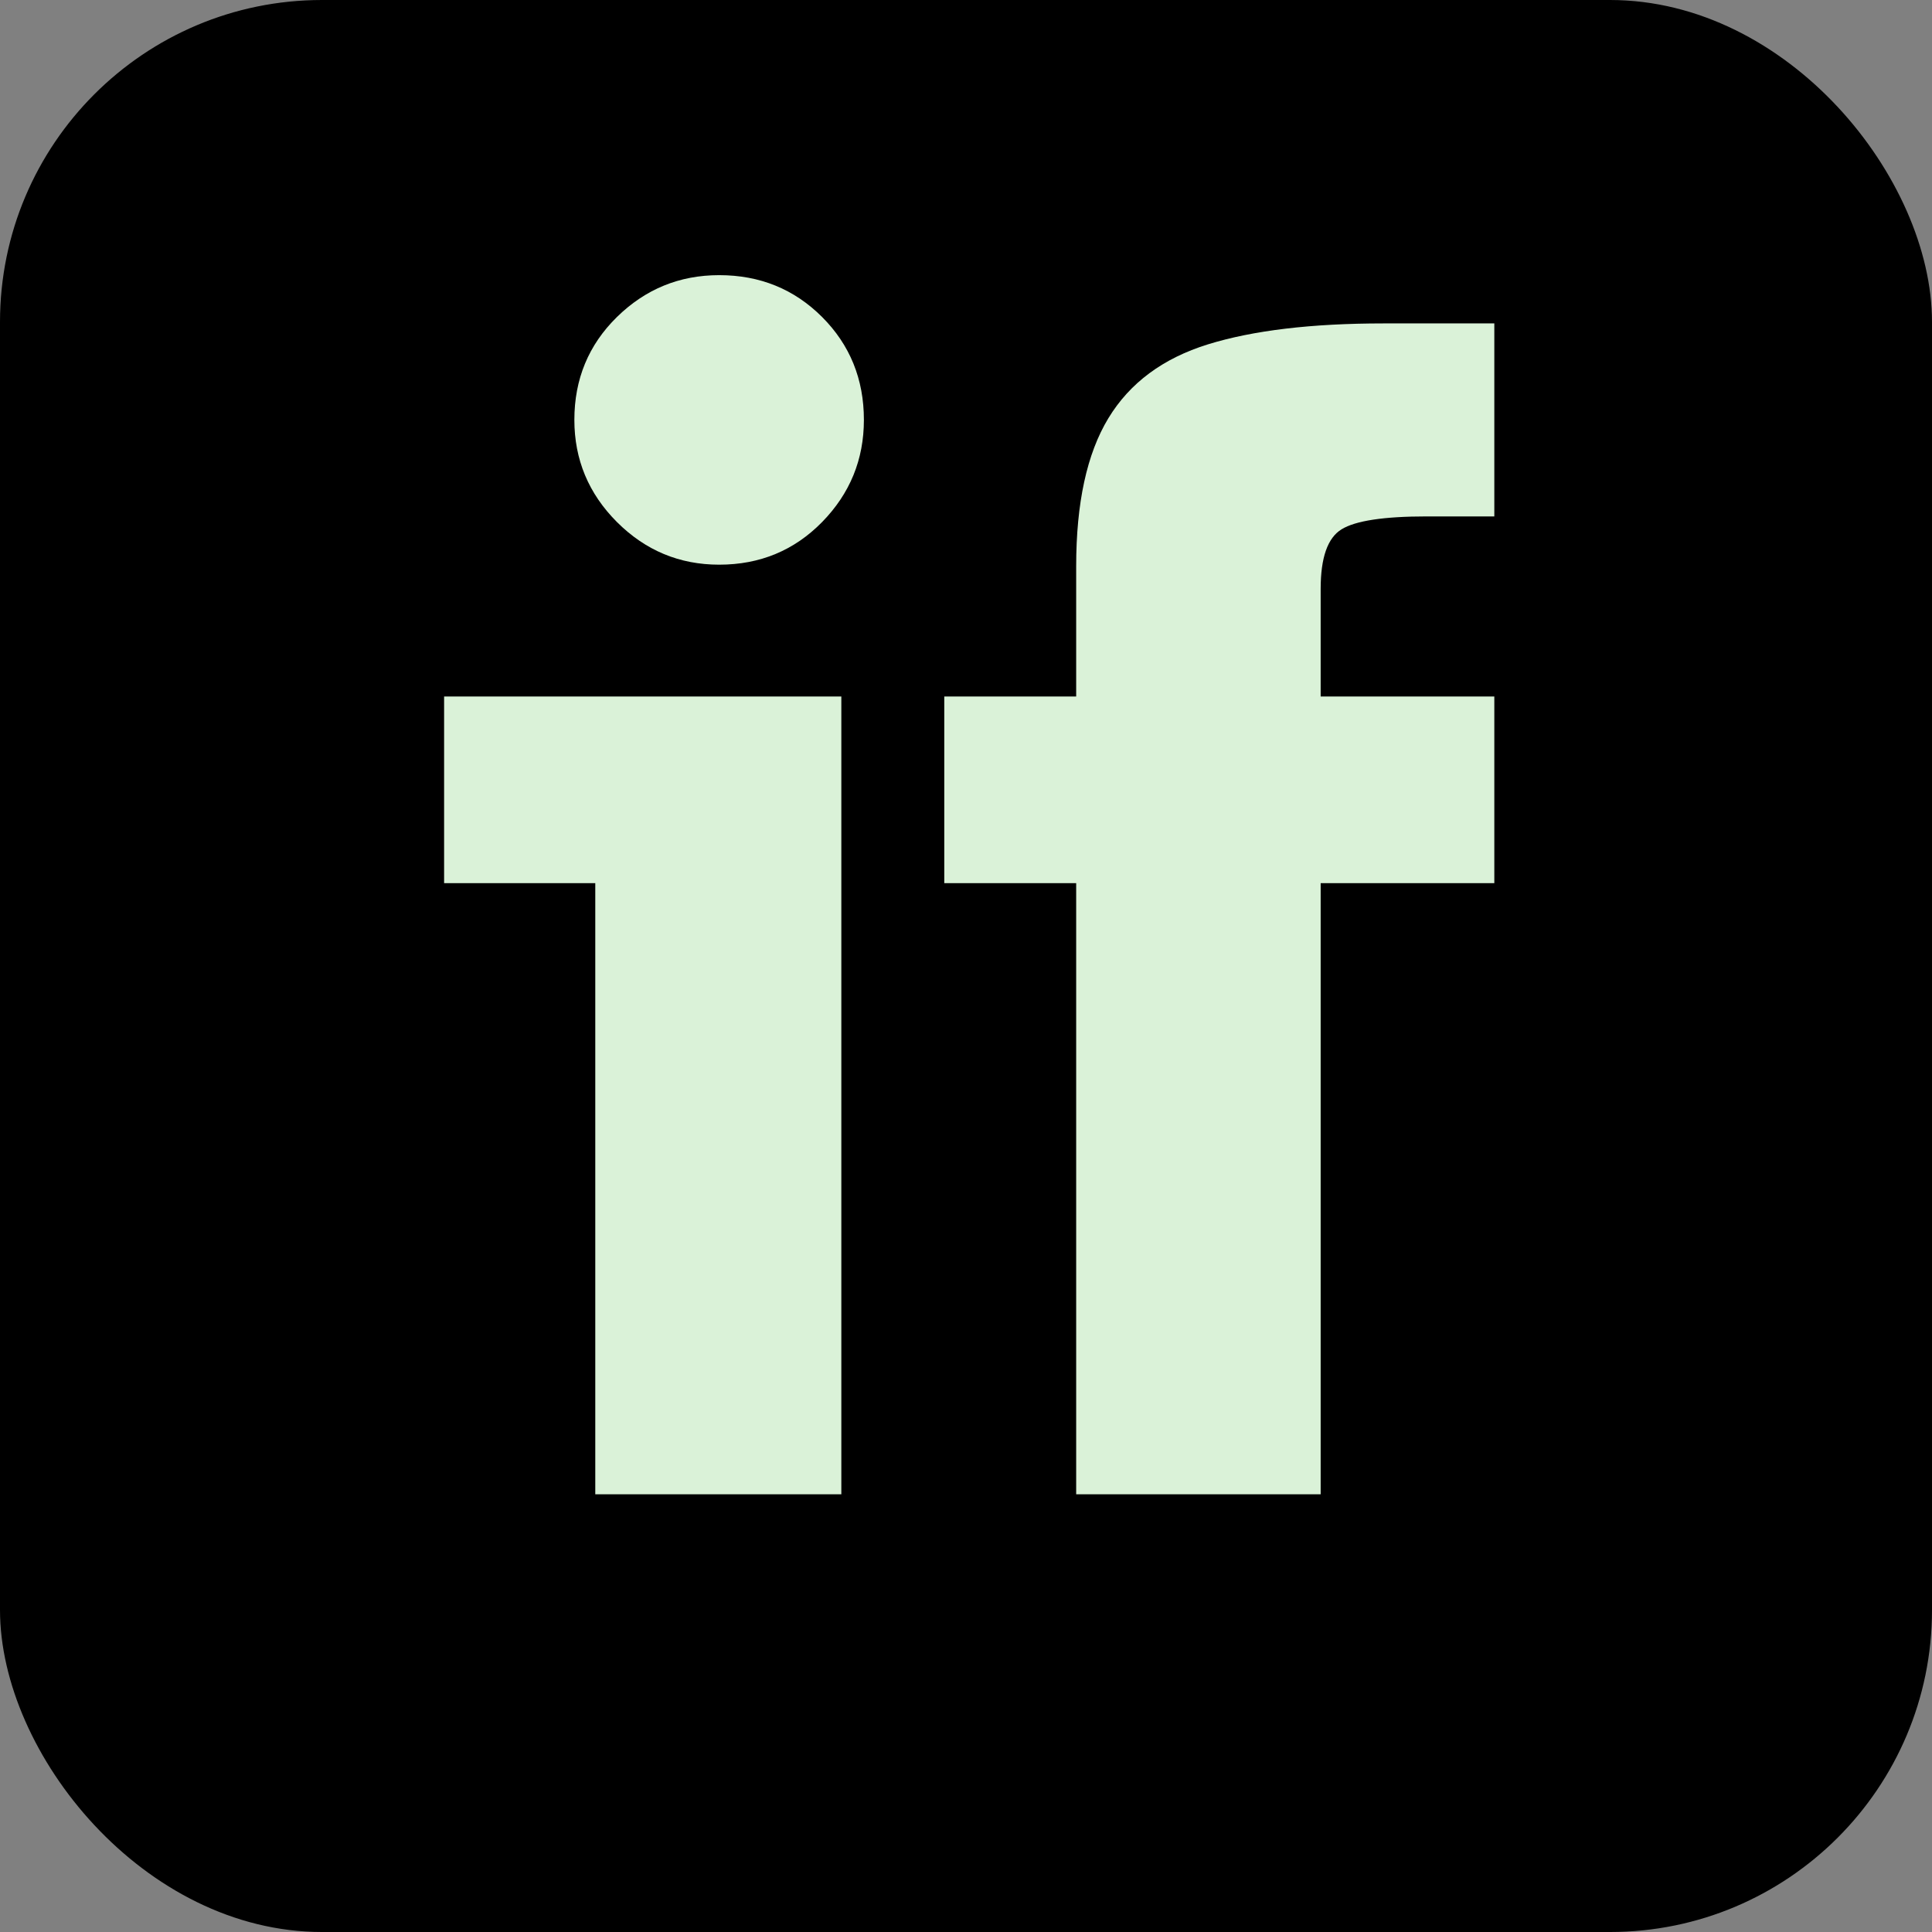 <svg xmlns="http://www.w3.org/2000/svg" width="512" height="512" viewBox="0 0 384 384" preserveAspectRatio="xMidYMid meet" version="1.0">
  <rect x="0" y="0" width="384" height="384" fill="#808080" stroke="none"/>
  <defs>
    <clipPath id="rounded-corner">
      <rect x="0" y="0" width="384" height="384" rx="64" ry="64" />
    </clipPath>
  </defs>
  <g clip-path="url(#rounded-corner)">
    <rect x="0" y="0" width="384" height="384" fill="#000"/><g fill="#daf2d8" fill-opacity="1"><g transform="translate(80.597, 297)"><g><path d="M 62.344 -184.766 C 54.457 -184.766 47.688 -187.586 42.031 -193.234 C 36.383 -198.891 33.562 -205.66 33.562 -213.547 C 33.562 -221.641 36.383 -228.457 42.031 -234 C 47.688 -239.539 54.457 -242.312 62.344 -242.312 C 70.438 -242.312 77.254 -239.539 82.797 -234 C 88.336 -228.457 91.109 -221.641 91.109 -213.547 C 91.109 -205.66 88.336 -198.891 82.797 -193.234 C 77.254 -187.586 70.438 -184.766 62.344 -184.766 Z M 37.719 0 L 37.719 -121.469 L 7.672 -121.469 L 7.672 -158.562 L 86.625 -158.562 L 86.625 0 Z M 37.719 0 "/></g></g></g><g fill="#daf2d8" fill-opacity="1"><g transform="translate(186.086, 297)"><g><path d="M 27.812 0 L 27.812 -121.469 L 1.594 -121.469 L 1.594 -158.562 L 27.812 -158.562 L 27.812 -184.453 C 27.812 -197.023 29.941 -206.828 34.203 -213.859 C 38.461 -220.891 45.066 -225.789 54.016 -228.562 C 62.973 -231.332 74.594 -232.719 88.875 -232.719 L 110.922 -232.719 L 110.922 -194.359 L 97.5 -194.359 C 88.977 -194.359 83.332 -193.504 80.562 -191.797 C 77.789 -190.098 76.406 -186.156 76.406 -179.969 L 76.406 -158.562 L 110.922 -158.562 L 110.922 -121.469 L 76.406 -121.469 L 76.406 0 Z M 27.812 0 "/></g></g></g>  </g>
</svg>